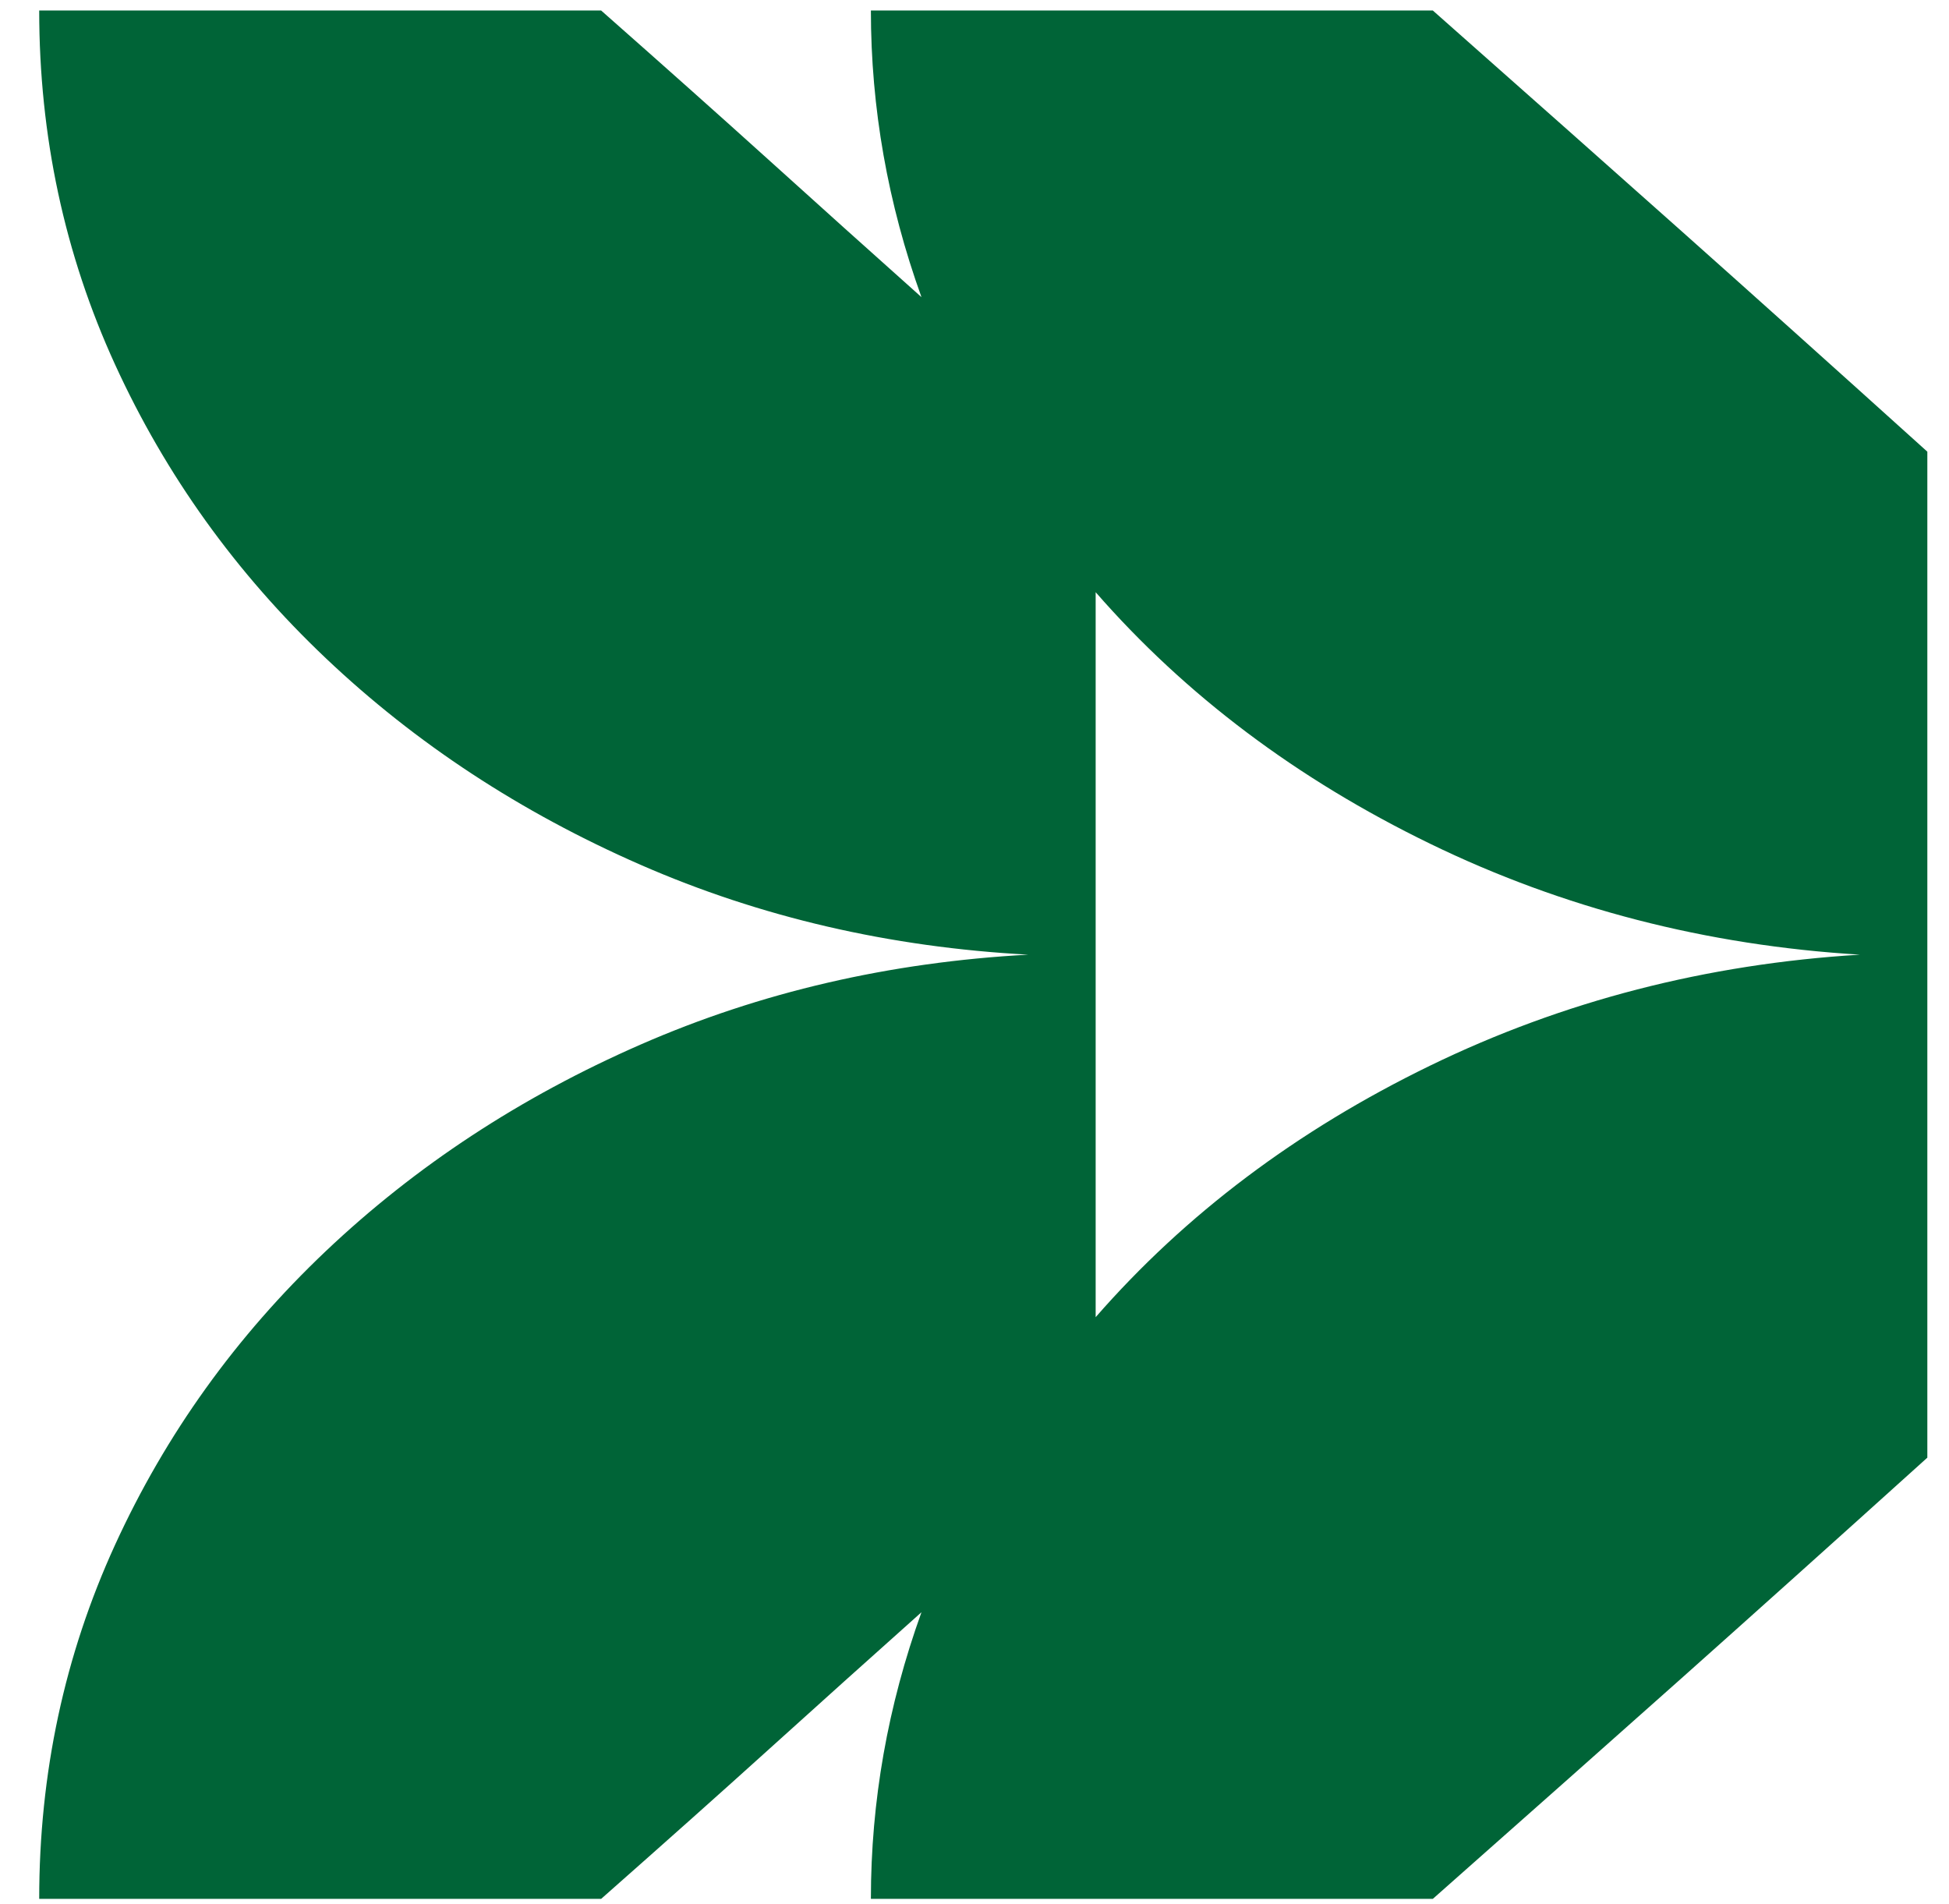 <svg width="43" height="42" viewBox="0 0 43 42" fill="none" xmlns="http://www.w3.org/2000/svg">
<path d="M31.612 0.232H19.214C19.214 1.306 19.307 2.37 19.493 3.424C19.679 4.478 19.958 5.522 20.33 6.555C19.173 5.522 18.057 4.519 16.983 3.548C15.908 2.577 14.668 1.472 13.263 0.232H0.865C0.865 3.001 1.423 5.604 2.539 8.043C3.655 10.481 5.205 12.64 7.188 14.52C9.172 16.401 11.486 17.919 14.131 19.077C16.776 20.234 19.627 20.895 22.686 21.06C19.627 21.226 16.776 21.887 14.131 23.044C11.486 24.201 9.172 25.72 7.188 27.6C5.205 29.481 3.655 31.64 2.539 34.078C1.423 36.516 0.865 39.12 0.865 41.889H13.263C14.668 40.649 15.908 39.544 16.983 38.572C18.057 37.601 19.173 36.599 20.33 35.566C19.958 36.599 19.679 37.642 19.493 38.696C19.307 39.75 19.214 40.814 19.214 41.889H31.612C33.761 39.988 35.59 38.366 37.098 37.023C38.606 35.679 40.415 34.057 42.522 32.156V9.964C40.415 8.063 38.606 6.441 37.098 5.098C35.59 3.755 33.761 2.133 31.612 0.232ZM24.173 29.057V13.064C26.157 15.337 28.616 17.186 31.55 18.612C34.484 20.038 37.646 20.854 41.034 21.06C37.646 21.267 34.484 22.083 31.55 23.509C28.616 24.935 26.157 26.784 24.173 29.057Z" fill="#006437"/>
</svg>
